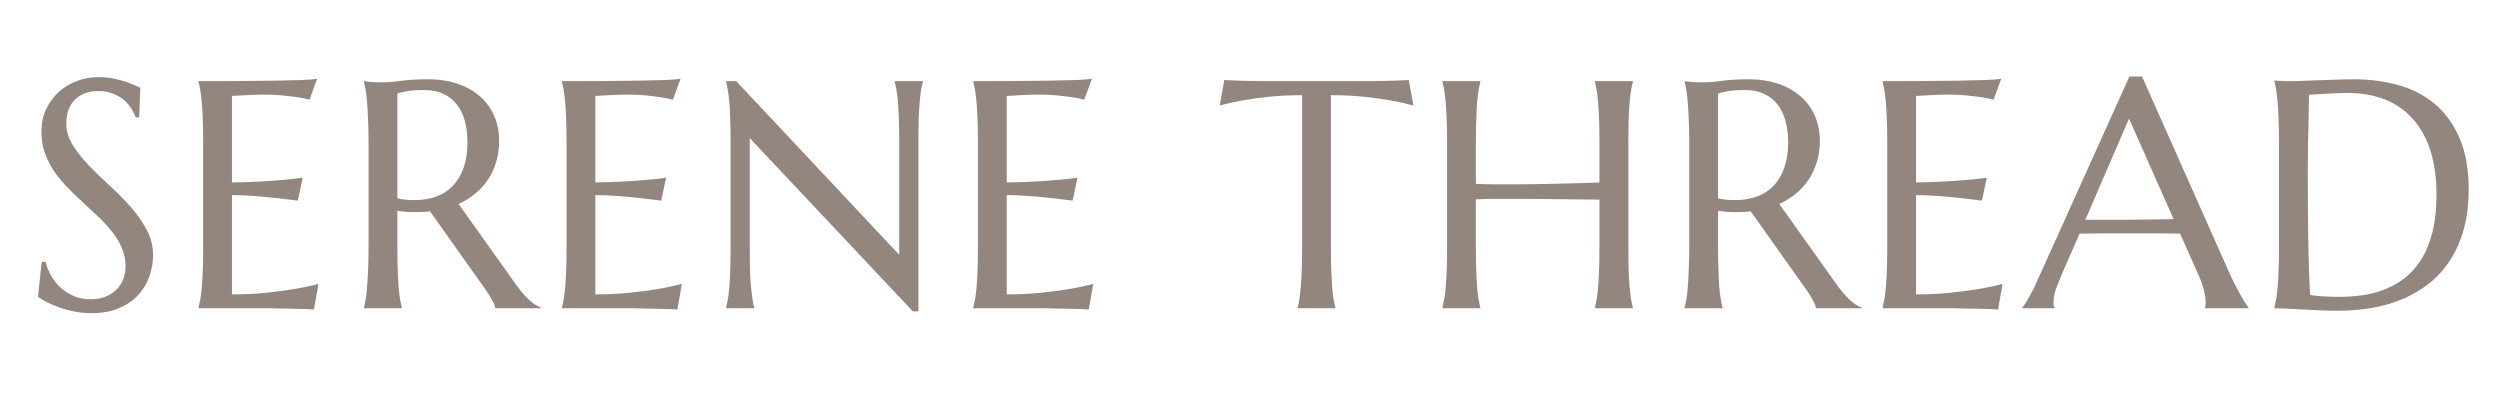 <svg version="1.0" preserveAspectRatio="xMidYMid meet" height="66" viewBox="0 0 312 49.5" zoomAndPan="magnify" width="416" xmlns:xlink="http://www.w3.org/1999/xlink" xmlns="http://www.w3.org/2000/svg"><defs><g></g></defs><g fill-opacity="1" fill="#93867f"><g transform="translate(2.73, 38.473)"><g><path d="M 14.641 -23.828 L 14.203 -23.828 C 14.098 -24.129 13.93 -24.473 13.703 -24.859 C 13.473 -25.242 13.172 -25.602 12.797 -25.938 C 12.422 -26.27 11.961 -26.547 11.422 -26.766 C 10.891 -26.992 10.266 -27.109 9.547 -27.109 C 8.898 -27.109 8.328 -27.008 7.828 -26.812 C 7.328 -26.613 6.906 -26.336 6.562 -25.984 C 6.227 -25.629 5.973 -25.207 5.797 -24.719 C 5.629 -24.227 5.547 -23.688 5.547 -23.094 C 5.547 -22.145 5.812 -21.238 6.344 -20.375 C 6.883 -19.52 7.555 -18.672 8.359 -17.828 C 9.16 -16.984 10.031 -16.141 10.969 -15.297 C 11.906 -14.453 12.773 -13.57 13.578 -12.656 C 14.379 -11.75 15.047 -10.797 15.578 -9.797 C 16.109 -8.805 16.375 -7.738 16.375 -6.594 C 16.375 -5.738 16.223 -4.879 15.922 -4.016 C 15.629 -3.16 15.176 -2.391 14.562 -1.703 C 13.945 -1.016 13.148 -0.457 12.172 -0.031 C 11.191 0.395 10.031 0.609 8.688 0.609 C 7.938 0.609 7.223 0.539 6.547 0.406 C 5.867 0.27 5.242 0.098 4.672 -0.109 C 4.098 -0.316 3.582 -0.535 3.125 -0.766 C 2.676 -1.004 2.305 -1.223 2.016 -1.422 L 2.469 -5.797 L 2.969 -5.797 C 3.113 -5.172 3.348 -4.578 3.672 -4.016 C 4.004 -3.461 4.41 -2.969 4.891 -2.531 C 5.367 -2.102 5.914 -1.758 6.531 -1.5 C 7.156 -1.25 7.836 -1.125 8.578 -1.125 C 9.242 -1.125 9.844 -1.223 10.375 -1.422 C 10.914 -1.629 11.375 -1.914 11.75 -2.281 C 12.133 -2.645 12.426 -3.078 12.625 -3.578 C 12.832 -4.078 12.938 -4.625 12.938 -5.219 C 12.938 -6.051 12.785 -6.816 12.484 -7.516 C 12.18 -8.223 11.781 -8.891 11.281 -9.516 C 10.789 -10.148 10.234 -10.766 9.609 -11.359 C 8.984 -11.953 8.344 -12.547 7.688 -13.141 C 7.031 -13.742 6.391 -14.363 5.766 -15 C 5.141 -15.633 4.578 -16.305 4.078 -17.016 C 3.586 -17.734 3.191 -18.504 2.891 -19.328 C 2.586 -20.148 2.438 -21.055 2.438 -22.047 C 2.438 -23.086 2.633 -24.023 3.031 -24.859 C 3.438 -25.703 3.969 -26.422 4.625 -27.016 C 5.289 -27.609 6.047 -28.062 6.891 -28.375 C 7.734 -28.688 8.602 -28.844 9.5 -28.844 C 10.164 -28.844 10.773 -28.789 11.328 -28.688 C 11.879 -28.582 12.375 -28.457 12.812 -28.312 C 13.25 -28.164 13.633 -28.02 13.969 -27.875 C 14.301 -27.738 14.57 -27.625 14.781 -27.531 Z M 14.641 -23.828"></path></g></g></g><g fill-opacity="1" fill="#93867f"><g transform="translate(21.949, 38.473)"><g><path d="M 2.828 -28.344 C 4.473 -28.344 6.109 -28.348 7.734 -28.359 C 9.359 -28.367 10.848 -28.383 12.203 -28.406 C 13.566 -28.426 14.727 -28.453 15.688 -28.484 C 16.645 -28.523 17.297 -28.582 17.641 -28.656 L 16.672 -26.031 C 16.242 -26.145 15.738 -26.25 15.156 -26.344 C 14.656 -26.414 14.047 -26.488 13.328 -26.562 C 12.609 -26.633 11.781 -26.672 10.844 -26.672 C 10.531 -26.672 10.148 -26.66 9.703 -26.641 C 9.266 -26.617 8.844 -26.598 8.438 -26.578 C 7.957 -26.547 7.477 -26.52 7 -26.5 L 7 -15.703 C 8.352 -15.723 9.578 -15.766 10.672 -15.828 C 11.766 -15.891 12.691 -15.957 13.453 -16.031 C 14.348 -16.102 15.141 -16.191 15.828 -16.297 L 15.219 -13.438 C 14.312 -13.551 13.379 -13.66 12.422 -13.766 C 11.609 -13.859 10.719 -13.941 9.75 -14.016 C 8.789 -14.086 7.875 -14.125 7 -14.125 L 7 -1.734 C 8.551 -1.734 9.977 -1.801 11.281 -1.938 C 12.582 -2.07 13.723 -2.223 14.703 -2.391 C 15.836 -2.578 16.867 -2.797 17.797 -3.047 L 17.234 0.156 C 17.078 0.145 16.836 0.129 16.516 0.109 C 16.203 0.098 15.848 0.086 15.453 0.078 C 15.066 0.066 14.66 0.055 14.234 0.047 C 13.805 0.047 13.398 0.039 13.016 0.031 C 12.641 0.02 12.301 0.008 12 0 C 11.707 0 11.492 0 11.359 0 L 2.828 0 L 2.828 -0.078 C 2.898 -0.359 2.973 -0.703 3.047 -1.109 C 3.117 -1.516 3.18 -2.02 3.234 -2.625 C 3.285 -3.227 3.328 -3.945 3.359 -4.781 C 3.391 -5.625 3.406 -6.602 3.406 -7.719 L 3.406 -20.594 C 3.406 -21.707 3.391 -22.68 3.359 -23.516 C 3.328 -24.359 3.285 -25.082 3.234 -25.688 C 3.18 -26.301 3.117 -26.812 3.047 -27.219 C 2.973 -27.633 2.898 -27.977 2.828 -28.25 Z M 2.828 -28.344"></path></g></g></g><g fill-opacity="1" fill="#93867f"><g transform="translate(42.591, 38.473)"><g><path d="M 7 -7.719 C 7 -6.602 7.016 -5.625 7.047 -4.781 C 7.078 -3.945 7.113 -3.227 7.156 -2.625 C 7.207 -2.02 7.27 -1.516 7.344 -1.109 C 7.414 -0.703 7.488 -0.359 7.562 -0.078 L 7.562 0 L 2.828 0 L 2.828 -0.078 C 2.898 -0.359 2.973 -0.703 3.047 -1.109 C 3.117 -1.516 3.176 -2.02 3.219 -2.625 C 3.27 -3.227 3.312 -3.945 3.344 -4.781 C 3.383 -5.613 3.406 -6.594 3.406 -7.719 L 3.406 -20.594 C 3.406 -21.707 3.383 -22.68 3.344 -23.516 C 3.312 -24.359 3.27 -25.082 3.219 -25.688 C 3.176 -26.289 3.117 -26.801 3.047 -27.219 C 2.973 -27.633 2.898 -27.977 2.828 -28.25 L 2.828 -28.344 L 3.656 -28.25 C 3.906 -28.227 4.18 -28.211 4.484 -28.203 C 4.797 -28.203 5.117 -28.203 5.453 -28.203 C 5.961 -28.203 6.656 -28.266 7.531 -28.391 C 8.414 -28.516 9.535 -28.578 10.891 -28.578 C 12.148 -28.578 13.316 -28.406 14.391 -28.062 C 15.461 -27.719 16.395 -27.211 17.188 -26.547 C 17.977 -25.891 18.594 -25.082 19.031 -24.125 C 19.477 -23.176 19.703 -22.098 19.703 -20.891 C 19.703 -19.941 19.578 -19.062 19.328 -18.25 C 19.086 -17.438 18.742 -16.703 18.297 -16.047 C 17.859 -15.391 17.328 -14.805 16.703 -14.297 C 16.086 -13.785 15.398 -13.359 14.641 -13.016 L 21.578 -3.281 C 21.922 -2.789 22.238 -2.367 22.531 -2.016 C 22.832 -1.66 23.117 -1.352 23.391 -1.094 C 23.66 -0.844 23.922 -0.633 24.172 -0.469 C 24.422 -0.301 24.676 -0.172 24.938 -0.078 L 24.938 0 L 19.234 0 C 19.191 -0.25 19.062 -0.582 18.844 -1 C 18.625 -1.414 18.367 -1.828 18.078 -2.234 L 11.078 -12.094 C 10.773 -12.062 10.473 -12.035 10.172 -12.016 C 9.867 -12.004 9.562 -12 9.25 -12 C 8.875 -12 8.5 -12.008 8.125 -12.031 C 7.75 -12.062 7.375 -12.109 7 -12.172 Z M 7 -13.719 C 7.352 -13.633 7.711 -13.578 8.078 -13.547 C 8.453 -13.516 8.812 -13.5 9.156 -13.5 C 10.133 -13.5 11.031 -13.645 11.844 -13.938 C 12.664 -14.238 13.363 -14.691 13.938 -15.297 C 14.508 -15.898 14.953 -16.648 15.266 -17.547 C 15.586 -18.453 15.75 -19.516 15.75 -20.734 C 15.75 -21.711 15.633 -22.602 15.406 -23.406 C 15.188 -24.219 14.852 -24.898 14.406 -25.453 C 13.969 -26.016 13.41 -26.453 12.734 -26.766 C 12.066 -27.078 11.285 -27.234 10.391 -27.234 C 9.484 -27.234 8.758 -27.188 8.219 -27.094 C 7.676 -27 7.27 -26.898 7 -26.797 Z M 7 -13.719"></path></g></g></g><g fill-opacity="1" fill="#93867f"><g transform="translate(67.302, 38.473)"><g><path d="M 2.828 -28.344 C 4.473 -28.344 6.109 -28.348 7.734 -28.359 C 9.359 -28.367 10.848 -28.383 12.203 -28.406 C 13.566 -28.426 14.727 -28.453 15.688 -28.484 C 16.645 -28.523 17.297 -28.582 17.641 -28.656 L 16.672 -26.031 C 16.242 -26.145 15.738 -26.25 15.156 -26.344 C 14.656 -26.414 14.047 -26.488 13.328 -26.562 C 12.609 -26.633 11.781 -26.672 10.844 -26.672 C 10.531 -26.672 10.148 -26.66 9.703 -26.641 C 9.266 -26.617 8.844 -26.598 8.438 -26.578 C 7.957 -26.547 7.477 -26.52 7 -26.5 L 7 -15.703 C 8.352 -15.723 9.578 -15.766 10.672 -15.828 C 11.766 -15.891 12.691 -15.957 13.453 -16.031 C 14.348 -16.102 15.141 -16.191 15.828 -16.297 L 15.219 -13.438 C 14.312 -13.551 13.379 -13.66 12.422 -13.766 C 11.609 -13.859 10.719 -13.941 9.75 -14.016 C 8.789 -14.086 7.875 -14.125 7 -14.125 L 7 -1.734 C 8.551 -1.734 9.977 -1.801 11.281 -1.938 C 12.582 -2.07 13.723 -2.223 14.703 -2.391 C 15.836 -2.578 16.867 -2.797 17.797 -3.047 L 17.234 0.156 C 17.078 0.145 16.836 0.129 16.516 0.109 C 16.203 0.098 15.848 0.086 15.453 0.078 C 15.066 0.066 14.66 0.055 14.234 0.047 C 13.805 0.047 13.398 0.039 13.016 0.031 C 12.641 0.02 12.301 0.008 12 0 C 11.707 0 11.492 0 11.359 0 L 2.828 0 L 2.828 -0.078 C 2.898 -0.359 2.973 -0.703 3.047 -1.109 C 3.117 -1.516 3.18 -2.02 3.234 -2.625 C 3.285 -3.227 3.328 -3.945 3.359 -4.781 C 3.391 -5.625 3.406 -6.602 3.406 -7.719 L 3.406 -20.594 C 3.406 -21.707 3.391 -22.68 3.359 -23.516 C 3.328 -24.359 3.285 -25.082 3.234 -25.688 C 3.18 -26.301 3.117 -26.812 3.047 -27.219 C 2.973 -27.633 2.898 -27.977 2.828 -28.25 Z M 2.828 -28.344"></path></g></g></g><g fill-opacity="1" fill="#93867f"><g transform="translate(87.944, 38.473)"><g><path d="M 3.938 -28.344 L 24.281 -6.672 L 24.281 -20.594 C 24.281 -21.707 24.266 -22.68 24.234 -23.516 C 24.211 -24.359 24.176 -25.082 24.125 -25.688 C 24.07 -26.301 24.008 -26.812 23.938 -27.219 C 23.863 -27.633 23.789 -27.977 23.719 -28.25 L 23.719 -28.344 L 27.234 -28.344 L 27.234 -28.25 C 27.148 -27.977 27.07 -27.633 27 -27.219 C 26.938 -26.812 26.879 -26.301 26.828 -25.688 C 26.773 -25.082 26.734 -24.359 26.703 -23.516 C 26.68 -22.68 26.672 -21.707 26.672 -20.594 L 26.672 0.391 L 25.984 0.391 L 5.625 -21.234 L 5.625 -7.719 C 5.625 -6.602 5.633 -5.625 5.656 -4.781 C 5.688 -3.945 5.727 -3.227 5.781 -2.625 C 5.844 -2.02 5.906 -1.516 5.969 -1.109 C 6.031 -0.703 6.102 -0.359 6.188 -0.078 L 6.188 0 L 2.672 0 L 2.672 -0.078 C 2.742 -0.359 2.816 -0.703 2.891 -1.109 C 2.961 -1.516 3.023 -2.02 3.078 -2.625 C 3.129 -3.227 3.164 -3.945 3.188 -4.781 C 3.219 -5.625 3.234 -6.602 3.234 -7.719 L 3.234 -20.594 C 3.234 -21.707 3.219 -22.68 3.188 -23.516 C 3.164 -24.359 3.129 -25.082 3.078 -25.688 C 3.023 -26.301 2.961 -26.812 2.891 -27.219 C 2.816 -27.633 2.742 -27.977 2.672 -28.25 L 2.672 -28.344 Z M 3.938 -28.344"></path></g></g></g><g fill-opacity="1" fill="#93867f"><g transform="translate(118.641, 38.473)"><g><path d="M 2.828 -28.344 C 4.473 -28.344 6.109 -28.348 7.734 -28.359 C 9.359 -28.367 10.848 -28.383 12.203 -28.406 C 13.566 -28.426 14.727 -28.453 15.688 -28.484 C 16.645 -28.523 17.297 -28.582 17.641 -28.656 L 16.672 -26.031 C 16.242 -26.145 15.738 -26.25 15.156 -26.344 C 14.656 -26.414 14.047 -26.488 13.328 -26.562 C 12.609 -26.633 11.781 -26.672 10.844 -26.672 C 10.531 -26.672 10.148 -26.66 9.703 -26.641 C 9.266 -26.617 8.844 -26.598 8.438 -26.578 C 7.957 -26.547 7.477 -26.52 7 -26.5 L 7 -15.703 C 8.352 -15.723 9.578 -15.766 10.672 -15.828 C 11.766 -15.891 12.691 -15.957 13.453 -16.031 C 14.348 -16.102 15.141 -16.191 15.828 -16.297 L 15.219 -13.438 C 14.312 -13.551 13.379 -13.66 12.422 -13.766 C 11.609 -13.859 10.719 -13.941 9.75 -14.016 C 8.789 -14.086 7.875 -14.125 7 -14.125 L 7 -1.734 C 8.551 -1.734 9.977 -1.801 11.281 -1.938 C 12.582 -2.07 13.723 -2.223 14.703 -2.391 C 15.836 -2.578 16.867 -2.797 17.797 -3.047 L 17.234 0.156 C 17.078 0.145 16.836 0.129 16.516 0.109 C 16.203 0.098 15.848 0.086 15.453 0.078 C 15.066 0.066 14.66 0.055 14.234 0.047 C 13.805 0.047 13.398 0.039 13.016 0.031 C 12.641 0.02 12.301 0.008 12 0 C 11.707 0 11.492 0 11.359 0 L 2.828 0 L 2.828 -0.078 C 2.898 -0.359 2.973 -0.703 3.047 -1.109 C 3.117 -1.516 3.18 -2.02 3.234 -2.625 C 3.285 -3.227 3.328 -3.945 3.359 -4.781 C 3.391 -5.625 3.406 -6.602 3.406 -7.719 L 3.406 -20.594 C 3.406 -21.707 3.391 -22.68 3.359 -23.516 C 3.328 -24.359 3.285 -25.082 3.234 -25.688 C 3.18 -26.301 3.117 -26.812 3.047 -27.219 C 2.973 -27.633 2.898 -27.977 2.828 -28.25 Z M 2.828 -28.344"></path></g></g></g><g fill-opacity="1" fill="#93867f"><g transform="translate(139.283, 38.473)"><g></g></g></g><g fill-opacity="1" fill="#93867f"><g transform="translate(152.221, 38.473)"><g><path d="M 10.281 -26.594 C 8.719 -26.594 7.312 -26.523 6.062 -26.391 C 4.812 -26.254 3.734 -26.102 2.828 -25.938 C 1.773 -25.75 0.832 -25.535 0 -25.297 L 0.578 -28.5 C 0.734 -28.477 0.969 -28.461 1.281 -28.453 C 1.602 -28.441 1.957 -28.426 2.344 -28.406 C 2.727 -28.395 3.133 -28.383 3.562 -28.375 C 3.988 -28.375 4.395 -28.367 4.781 -28.359 C 5.164 -28.359 5.504 -28.352 5.797 -28.344 C 6.098 -28.344 6.312 -28.344 6.438 -28.344 L 17.719 -28.344 C 17.852 -28.344 18.066 -28.344 18.359 -28.344 C 18.66 -28.352 19 -28.359 19.375 -28.359 C 19.758 -28.367 20.164 -28.375 20.594 -28.375 C 21.02 -28.383 21.426 -28.395 21.812 -28.406 C 22.207 -28.426 22.562 -28.441 22.875 -28.453 C 23.195 -28.461 23.438 -28.477 23.594 -28.5 L 24.172 -25.297 C 23.328 -25.535 22.379 -25.75 21.328 -25.938 C 20.41 -26.102 19.328 -26.254 18.078 -26.391 C 16.828 -26.523 15.426 -26.594 13.875 -26.594 L 13.875 -7.719 C 13.875 -6.602 13.891 -5.625 13.922 -4.781 C 13.953 -3.945 13.988 -3.227 14.031 -2.625 C 14.082 -2.02 14.145 -1.516 14.219 -1.109 C 14.289 -0.703 14.363 -0.359 14.438 -0.078 L 14.438 0 L 9.719 0 L 9.719 -0.078 C 9.801 -0.359 9.875 -0.703 9.938 -1.109 C 10 -1.516 10.055 -2.02 10.109 -2.625 C 10.172 -3.227 10.211 -3.945 10.234 -4.781 C 10.266 -5.625 10.281 -6.602 10.281 -7.719 Z M 10.281 -26.594"></path></g></g></g><g fill-opacity="1" fill="#93867f"><g transform="translate(177.189, 38.473)"><g><path d="M 22.422 -13.562 C 21.898 -13.57 21.242 -13.578 20.453 -13.578 C 19.66 -13.586 18.801 -13.598 17.875 -13.609 C 16.945 -13.629 15.977 -13.641 14.969 -13.641 C 13.957 -13.648 12.973 -13.656 12.016 -13.656 C 11.055 -13.664 10.141 -13.664 9.266 -13.656 C 8.398 -13.645 7.645 -13.625 7 -13.594 L 7 -7.719 C 7 -6.602 7.016 -5.625 7.047 -4.781 C 7.078 -3.945 7.113 -3.227 7.156 -2.625 C 7.207 -2.02 7.27 -1.516 7.344 -1.109 C 7.414 -0.703 7.488 -0.359 7.562 -0.078 L 7.562 0 L 2.828 0 L 2.828 -0.078 C 2.898 -0.359 2.973 -0.703 3.047 -1.109 C 3.117 -1.516 3.18 -2.02 3.234 -2.625 C 3.285 -3.227 3.328 -3.945 3.359 -4.781 C 3.391 -5.625 3.406 -6.602 3.406 -7.719 L 3.406 -20.594 C 3.406 -21.707 3.391 -22.68 3.359 -23.516 C 3.328 -24.359 3.285 -25.082 3.234 -25.688 C 3.18 -26.301 3.117 -26.812 3.047 -27.219 C 2.973 -27.633 2.898 -27.977 2.828 -28.25 L 2.828 -28.344 L 7.562 -28.344 L 7.562 -28.25 C 7.488 -27.977 7.414 -27.633 7.344 -27.219 C 7.27 -26.812 7.207 -26.301 7.156 -25.688 C 7.113 -25.082 7.078 -24.359 7.047 -23.516 C 7.016 -22.68 7 -21.707 7 -20.594 L 7 -15.531 C 7.676 -15.5 8.445 -15.477 9.312 -15.469 C 10.188 -15.469 11.098 -15.469 12.047 -15.469 C 12.992 -15.477 13.957 -15.488 14.938 -15.5 C 15.926 -15.52 16.879 -15.539 17.797 -15.562 C 18.711 -15.582 19.566 -15.602 20.359 -15.625 C 21.16 -15.656 21.848 -15.68 22.422 -15.703 L 22.422 -20.594 C 22.422 -21.707 22.406 -22.68 22.375 -23.516 C 22.344 -24.359 22.301 -25.082 22.25 -25.688 C 22.207 -26.301 22.148 -26.812 22.078 -27.219 C 22.004 -27.633 21.93 -27.977 21.859 -28.25 L 21.859 -28.344 L 26.594 -28.344 L 26.594 -28.25 C 26.52 -27.977 26.445 -27.633 26.375 -27.219 C 26.301 -26.812 26.238 -26.301 26.188 -25.688 C 26.133 -25.082 26.094 -24.359 26.062 -23.516 C 26.039 -22.68 26.031 -21.707 26.031 -20.594 L 26.031 -7.719 C 26.031 -6.602 26.039 -5.625 26.062 -4.781 C 26.094 -3.945 26.133 -3.227 26.188 -2.625 C 26.238 -2.02 26.301 -1.516 26.375 -1.109 C 26.445 -0.703 26.52 -0.359 26.594 -0.078 L 26.594 0 L 21.859 0 L 21.859 -0.078 C 21.93 -0.359 22.004 -0.703 22.078 -1.109 C 22.148 -1.516 22.207 -2.02 22.25 -2.625 C 22.301 -3.227 22.344 -3.945 22.375 -4.781 C 22.406 -5.625 22.422 -6.602 22.422 -7.719 Z M 22.422 -13.562"></path></g></g></g><g fill-opacity="1" fill="#93867f"><g transform="translate(207.412, 38.473)"><g><path d="M 7 -7.719 C 7 -6.602 7.016 -5.625 7.047 -4.781 C 7.078 -3.945 7.113 -3.227 7.156 -2.625 C 7.207 -2.02 7.27 -1.516 7.344 -1.109 C 7.414 -0.703 7.488 -0.359 7.562 -0.078 L 7.562 0 L 2.828 0 L 2.828 -0.078 C 2.898 -0.359 2.973 -0.703 3.047 -1.109 C 3.117 -1.516 3.176 -2.02 3.219 -2.625 C 3.27 -3.227 3.312 -3.945 3.344 -4.781 C 3.383 -5.613 3.406 -6.594 3.406 -7.719 L 3.406 -20.594 C 3.406 -21.707 3.383 -22.68 3.344 -23.516 C 3.312 -24.359 3.27 -25.082 3.219 -25.688 C 3.176 -26.289 3.117 -26.801 3.047 -27.219 C 2.973 -27.633 2.898 -27.977 2.828 -28.25 L 2.828 -28.344 L 3.656 -28.25 C 3.906 -28.227 4.18 -28.211 4.484 -28.203 C 4.797 -28.203 5.117 -28.203 5.453 -28.203 C 5.961 -28.203 6.656 -28.266 7.531 -28.391 C 8.414 -28.516 9.535 -28.578 10.891 -28.578 C 12.148 -28.578 13.316 -28.406 14.391 -28.062 C 15.461 -27.719 16.395 -27.211 17.188 -26.547 C 17.977 -25.891 18.594 -25.082 19.031 -24.125 C 19.477 -23.176 19.703 -22.098 19.703 -20.891 C 19.703 -19.941 19.578 -19.062 19.328 -18.25 C 19.086 -17.438 18.742 -16.703 18.297 -16.047 C 17.859 -15.391 17.328 -14.805 16.703 -14.297 C 16.086 -13.785 15.398 -13.359 14.641 -13.016 L 21.578 -3.281 C 21.922 -2.789 22.238 -2.367 22.531 -2.016 C 22.832 -1.66 23.117 -1.352 23.391 -1.094 C 23.66 -0.844 23.922 -0.633 24.172 -0.469 C 24.422 -0.301 24.676 -0.172 24.938 -0.078 L 24.938 0 L 19.234 0 C 19.191 -0.25 19.062 -0.582 18.844 -1 C 18.625 -1.414 18.367 -1.828 18.078 -2.234 L 11.078 -12.094 C 10.773 -12.062 10.473 -12.035 10.172 -12.016 C 9.867 -12.004 9.562 -12 9.25 -12 C 8.875 -12 8.5 -12.008 8.125 -12.031 C 7.75 -12.062 7.375 -12.109 7 -12.172 Z M 7 -13.719 C 7.352 -13.633 7.711 -13.578 8.078 -13.547 C 8.453 -13.516 8.812 -13.5 9.156 -13.5 C 10.133 -13.5 11.031 -13.645 11.844 -13.938 C 12.664 -14.238 13.363 -14.691 13.938 -15.297 C 14.508 -15.898 14.953 -16.648 15.266 -17.547 C 15.586 -18.453 15.75 -19.516 15.75 -20.734 C 15.75 -21.711 15.633 -22.602 15.406 -23.406 C 15.188 -24.219 14.852 -24.898 14.406 -25.453 C 13.969 -26.016 13.41 -26.453 12.734 -26.766 C 12.066 -27.078 11.285 -27.234 10.391 -27.234 C 9.484 -27.234 8.758 -27.188 8.219 -27.094 C 7.676 -27 7.27 -26.898 7 -26.797 Z M 7 -13.719"></path></g></g></g><g fill-opacity="1" fill="#93867f"><g transform="translate(232.123, 38.473)"><g><path d="M 2.828 -28.344 C 4.473 -28.344 6.109 -28.348 7.734 -28.359 C 9.359 -28.367 10.848 -28.383 12.203 -28.406 C 13.566 -28.426 14.727 -28.453 15.688 -28.484 C 16.645 -28.523 17.297 -28.582 17.641 -28.656 L 16.672 -26.031 C 16.242 -26.145 15.738 -26.25 15.156 -26.344 C 14.656 -26.414 14.047 -26.488 13.328 -26.562 C 12.609 -26.633 11.781 -26.672 10.844 -26.672 C 10.531 -26.672 10.148 -26.66 9.703 -26.641 C 9.266 -26.617 8.844 -26.598 8.438 -26.578 C 7.957 -26.547 7.477 -26.52 7 -26.5 L 7 -15.703 C 8.352 -15.723 9.578 -15.766 10.672 -15.828 C 11.766 -15.891 12.691 -15.957 13.453 -16.031 C 14.348 -16.102 15.141 -16.191 15.828 -16.297 L 15.219 -13.438 C 14.312 -13.551 13.379 -13.66 12.422 -13.766 C 11.609 -13.859 10.719 -13.941 9.75 -14.016 C 8.789 -14.086 7.875 -14.125 7 -14.125 L 7 -1.734 C 8.551 -1.734 9.977 -1.801 11.281 -1.938 C 12.582 -2.07 13.723 -2.223 14.703 -2.391 C 15.836 -2.578 16.867 -2.797 17.797 -3.047 L 17.234 0.156 C 17.078 0.145 16.836 0.129 16.516 0.109 C 16.203 0.098 15.848 0.086 15.453 0.078 C 15.066 0.066 14.66 0.055 14.234 0.047 C 13.805 0.047 13.398 0.039 13.016 0.031 C 12.641 0.02 12.301 0.008 12 0 C 11.707 0 11.492 0 11.359 0 L 2.828 0 L 2.828 -0.078 C 2.898 -0.359 2.973 -0.703 3.047 -1.109 C 3.117 -1.516 3.18 -2.02 3.234 -2.625 C 3.285 -3.227 3.328 -3.945 3.359 -4.781 C 3.391 -5.625 3.406 -6.602 3.406 -7.719 L 3.406 -20.594 C 3.406 -21.707 3.391 -22.68 3.359 -23.516 C 3.328 -24.359 3.285 -25.082 3.234 -25.688 C 3.18 -26.301 3.117 -26.812 3.047 -27.219 C 2.973 -27.633 2.898 -27.977 2.828 -28.25 Z M 2.828 -28.344"></path></g></g></g><g fill-opacity="1" fill="#93867f"><g transform="translate(252.765, 38.473)"><g><path d="M 22.422 0 L 22.422 -0.078 C 22.453 -0.141 22.473 -0.238 22.484 -0.375 C 22.492 -0.508 22.5 -0.629 22.5 -0.734 C 22.5 -1.141 22.441 -1.586 22.328 -2.078 C 22.223 -2.578 22.016 -3.195 21.703 -3.938 L 19.312 -9.312 C 18.57 -9.332 17.586 -9.344 16.359 -9.344 C 15.141 -9.344 13.816 -9.344 12.391 -9.344 C 11.348 -9.344 10.344 -9.344 9.375 -9.344 C 8.406 -9.344 7.535 -9.332 6.766 -9.312 L 4.484 -4.094 C 4.285 -3.602 4.07 -3.066 3.844 -2.484 C 3.625 -1.91 3.516 -1.328 3.516 -0.734 C 3.516 -0.555 3.523 -0.41 3.547 -0.297 C 3.578 -0.191 3.609 -0.117 3.641 -0.078 L 3.641 0 L -0.391 0 L -0.391 -0.078 C -0.16 -0.328 0.129 -0.77 0.484 -1.406 C 0.848 -2.051 1.238 -2.852 1.656 -3.812 L 12.984 -28.922 L 14.562 -28.922 L 25.297 -4.781 C 25.547 -4.219 25.805 -3.664 26.078 -3.125 C 26.348 -2.594 26.598 -2.113 26.828 -1.688 C 27.066 -1.27 27.281 -0.914 27.469 -0.625 C 27.656 -0.344 27.781 -0.16 27.844 -0.078 L 27.844 0 Z M 9.625 -11.047 C 10.383 -11.047 11.164 -11.047 11.969 -11.047 C 12.781 -11.055 13.566 -11.062 14.328 -11.062 C 15.098 -11.07 15.836 -11.082 16.547 -11.094 C 17.266 -11.102 17.914 -11.113 18.5 -11.125 L 12.938 -23.672 L 7.484 -11.047 Z M 9.625 -11.047"></path></g></g></g><g fill-opacity="1" fill="#93867f"><g transform="translate(281.012, 38.473)"><g><path d="M 7.156 -26.641 C 7.125 -25.16 7.098 -23.727 7.078 -22.344 C 7.055 -21.75 7.039 -21.145 7.031 -20.531 C 7.031 -19.914 7.023 -19.305 7.016 -18.703 C 7.016 -18.098 7.008 -17.52 7 -16.969 C 7 -16.426 7 -15.945 7 -15.531 C 7 -14.645 7.004 -13.578 7.016 -12.328 C 7.023 -11.078 7.039 -9.789 7.062 -8.469 C 7.082 -7.156 7.113 -5.891 7.156 -4.672 C 7.195 -3.461 7.242 -2.457 7.297 -1.656 C 7.473 -1.633 7.719 -1.602 8.031 -1.562 C 8.344 -1.531 8.672 -1.504 9.016 -1.484 C 9.359 -1.473 9.691 -1.457 10.016 -1.438 C 10.348 -1.426 10.625 -1.422 10.844 -1.422 C 11.77 -1.422 12.719 -1.484 13.688 -1.609 C 14.656 -1.734 15.586 -1.969 16.484 -2.312 C 17.391 -2.656 18.238 -3.125 19.031 -3.719 C 19.832 -4.32 20.531 -5.098 21.125 -6.047 C 21.727 -6.992 22.203 -8.133 22.547 -9.469 C 22.891 -10.812 23.062 -12.391 23.062 -14.203 C 23.062 -16.223 22.816 -18.02 22.328 -19.594 C 21.836 -21.164 21.117 -22.488 20.172 -23.562 C 19.234 -24.645 18.07 -25.469 16.688 -26.031 C 15.301 -26.594 13.703 -26.875 11.891 -26.875 C 11.535 -26.875 11.133 -26.863 10.688 -26.844 C 10.238 -26.82 9.789 -26.801 9.344 -26.781 C 8.906 -26.758 8.492 -26.734 8.109 -26.703 C 7.723 -26.672 7.406 -26.648 7.156 -26.641 Z M 2.828 -28.422 C 3.129 -28.398 3.41 -28.383 3.672 -28.375 C 3.898 -28.363 4.129 -28.352 4.359 -28.344 C 4.598 -28.344 4.789 -28.344 4.938 -28.344 C 5.188 -28.344 5.602 -28.352 6.188 -28.375 C 6.781 -28.406 7.453 -28.43 8.203 -28.453 C 8.953 -28.484 9.727 -28.508 10.531 -28.531 C 11.344 -28.562 12.109 -28.578 12.828 -28.578 C 14.734 -28.578 16.547 -28.336 18.266 -27.859 C 19.992 -27.391 21.508 -26.613 22.812 -25.531 C 24.125 -24.445 25.16 -23.031 25.922 -21.281 C 26.691 -19.531 27.078 -17.375 27.078 -14.812 C 27.078 -12.988 26.875 -11.344 26.469 -9.875 C 26.062 -8.414 25.492 -7.125 24.766 -6 C 24.047 -4.883 23.18 -3.926 22.172 -3.125 C 21.172 -2.332 20.062 -1.676 18.844 -1.156 C 17.625 -0.645 16.32 -0.27 14.938 -0.031 C 13.551 0.195 12.125 0.312 10.656 0.312 C 10.125 0.312 9.484 0.297 8.734 0.266 C 7.992 0.234 7.25 0.195 6.5 0.156 C 5.75 0.113 5.039 0.078 4.375 0.047 C 3.707 0.016 3.191 0 2.828 0 L 2.828 -0.078 C 2.898 -0.359 2.973 -0.703 3.047 -1.109 C 3.117 -1.516 3.18 -2.02 3.234 -2.625 C 3.285 -3.227 3.328 -3.945 3.359 -4.781 C 3.391 -5.625 3.406 -6.602 3.406 -7.719 L 3.406 -20.594 C 3.406 -21.707 3.391 -22.688 3.359 -23.531 C 3.328 -24.383 3.285 -25.117 3.234 -25.734 C 3.18 -26.348 3.117 -26.863 3.047 -27.281 C 2.973 -27.707 2.898 -28.062 2.828 -28.344 Z M 2.828 -28.422"></path></g></g></g></svg>